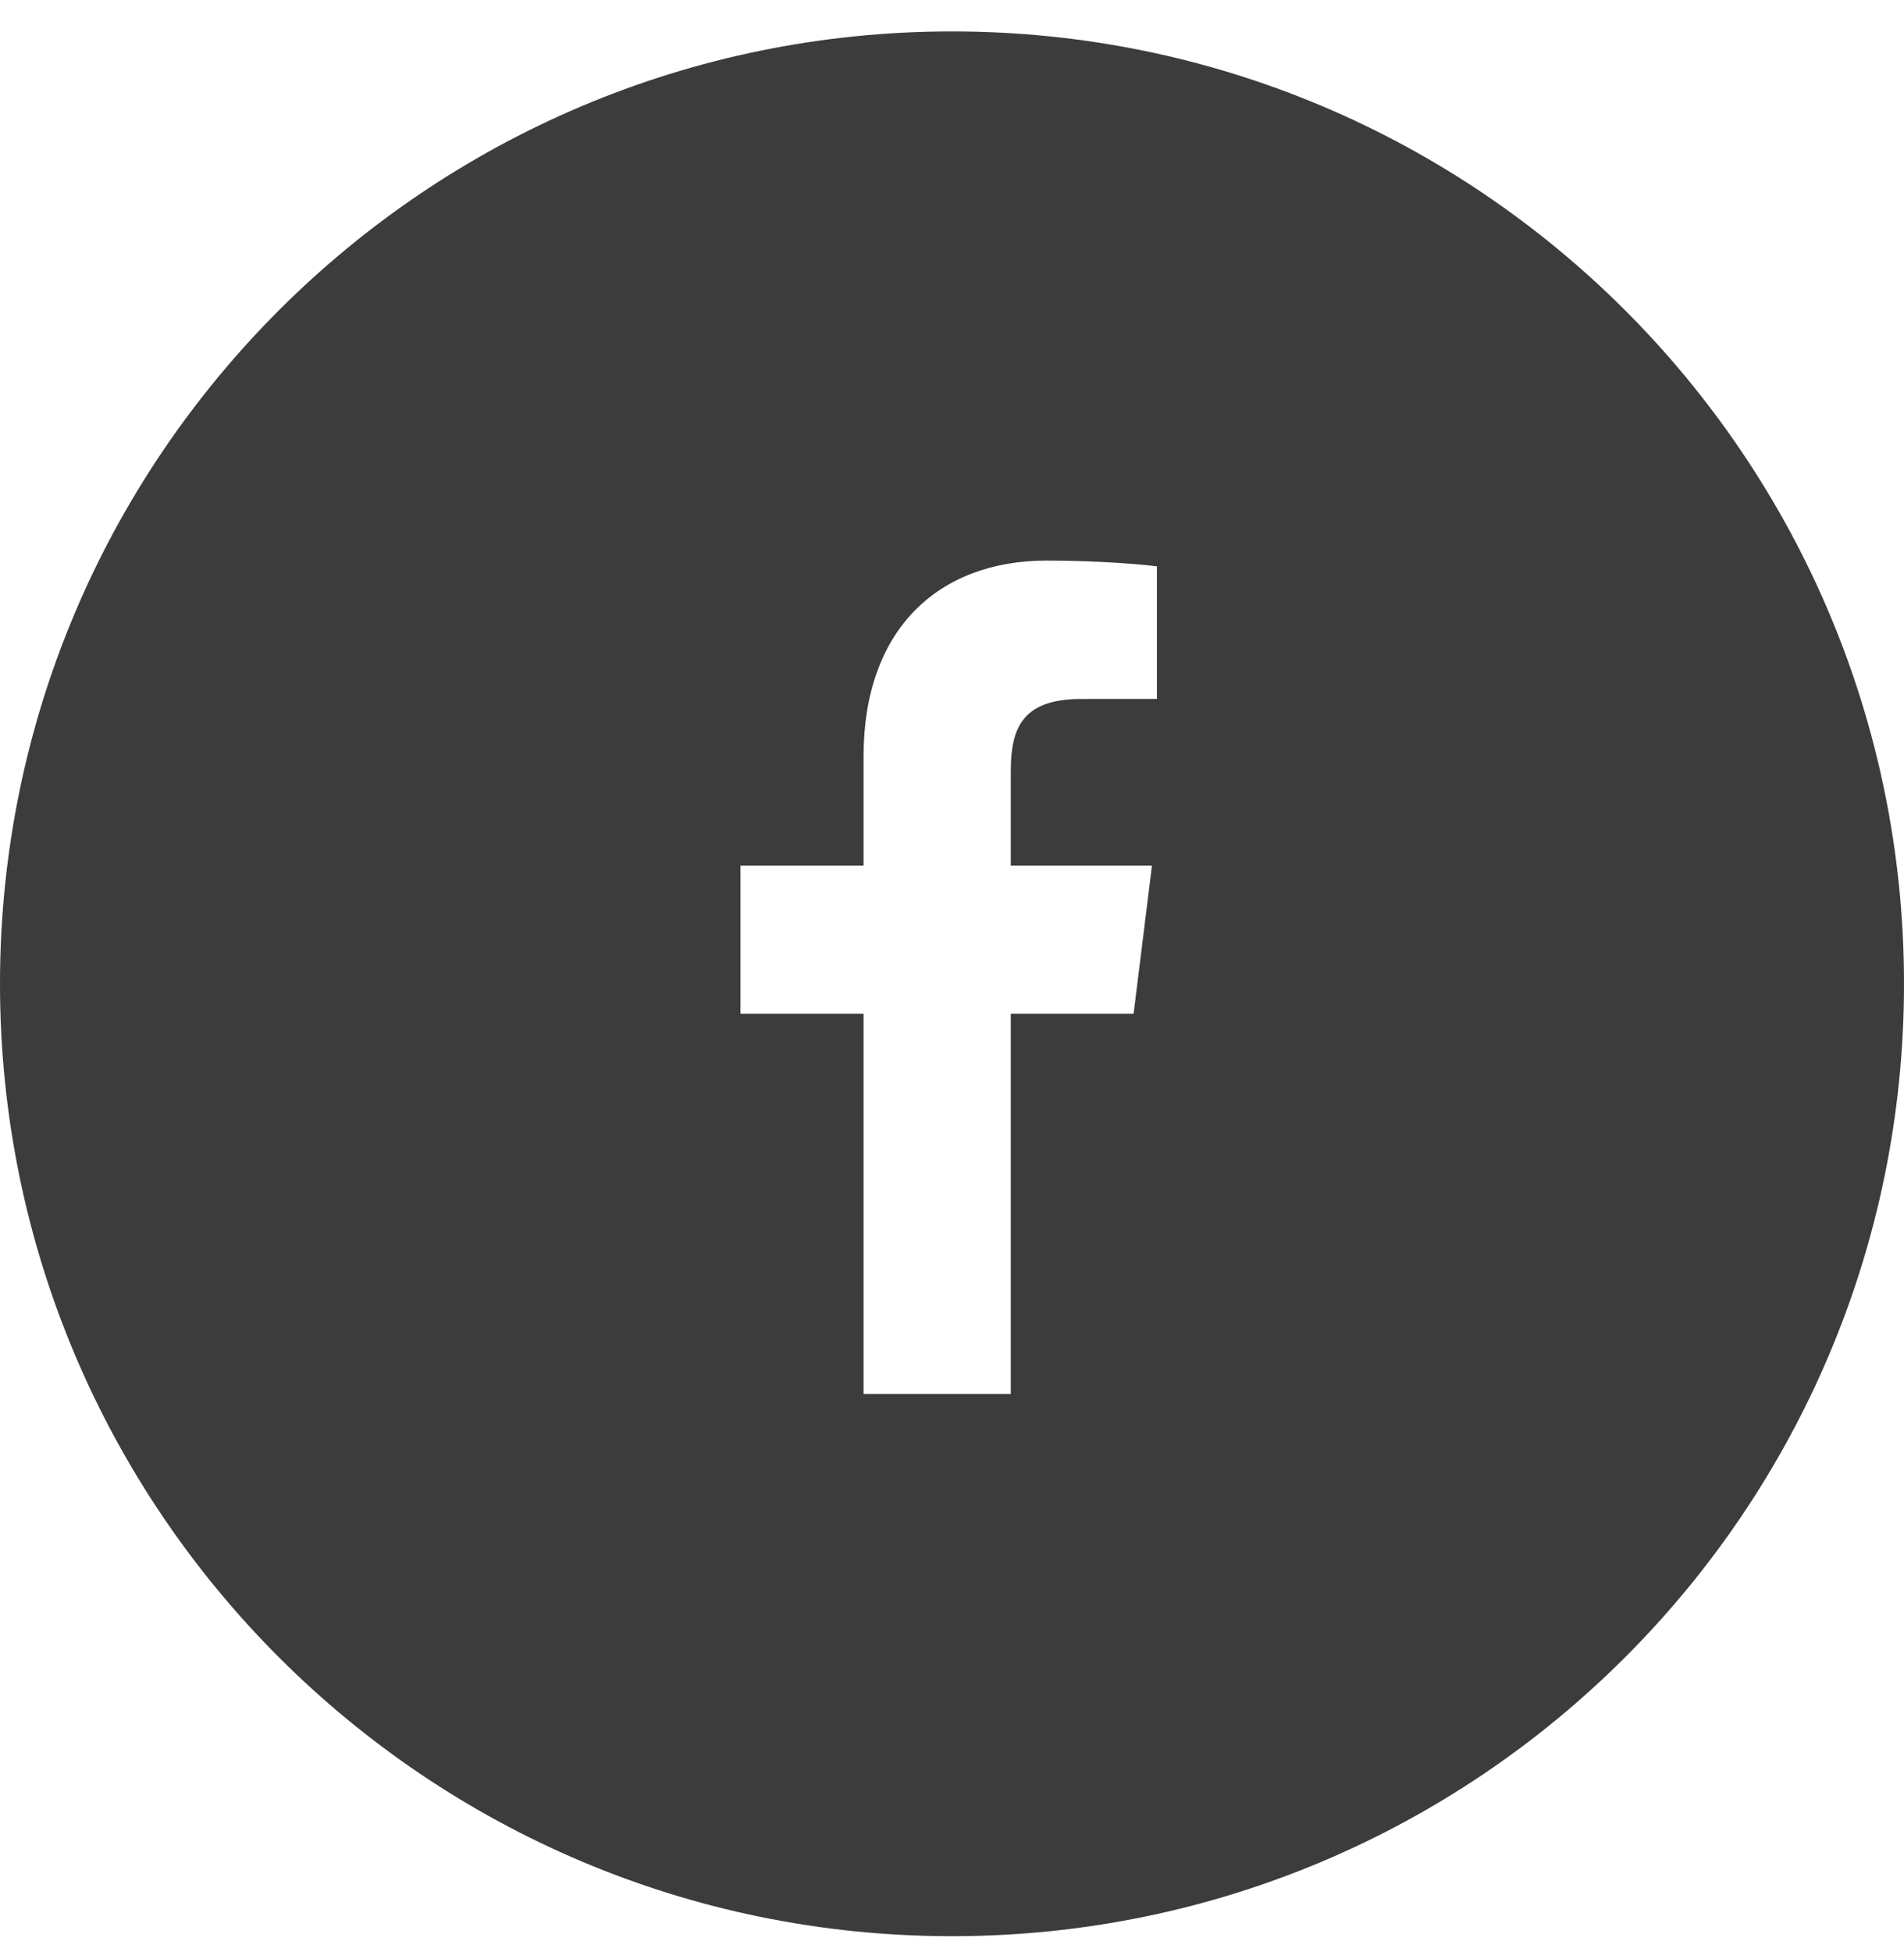 <?xml version="1.0" encoding="UTF-8"?>
<svg xmlns="http://www.w3.org/2000/svg" width="40" height="41" viewBox="0 0 40 41" fill="none">
  <path fill-rule="evenodd" clip-rule="evenodd" d="M20 40.66C31.046 40.66 40 31.705 40 20.66C40 9.614 31.046 0.66 20 0.66C8.954 0.66 0 9.614 0 20.66C0 31.705 8.954 40.66 20 40.66ZM21.235 21.289V29.272H18.142V21.289H15.556V18.178H18.142V15.884C18.142 13.222 19.707 11.772 21.994 11.772C23.09 11.772 24.031 11.856 24.305 11.894V14.677L22.719 14.678C21.476 14.678 21.235 15.291 21.235 16.192V18.178H24.201L23.815 21.289H21.235Z" fill="#3C3C3C"></path>
</svg>

